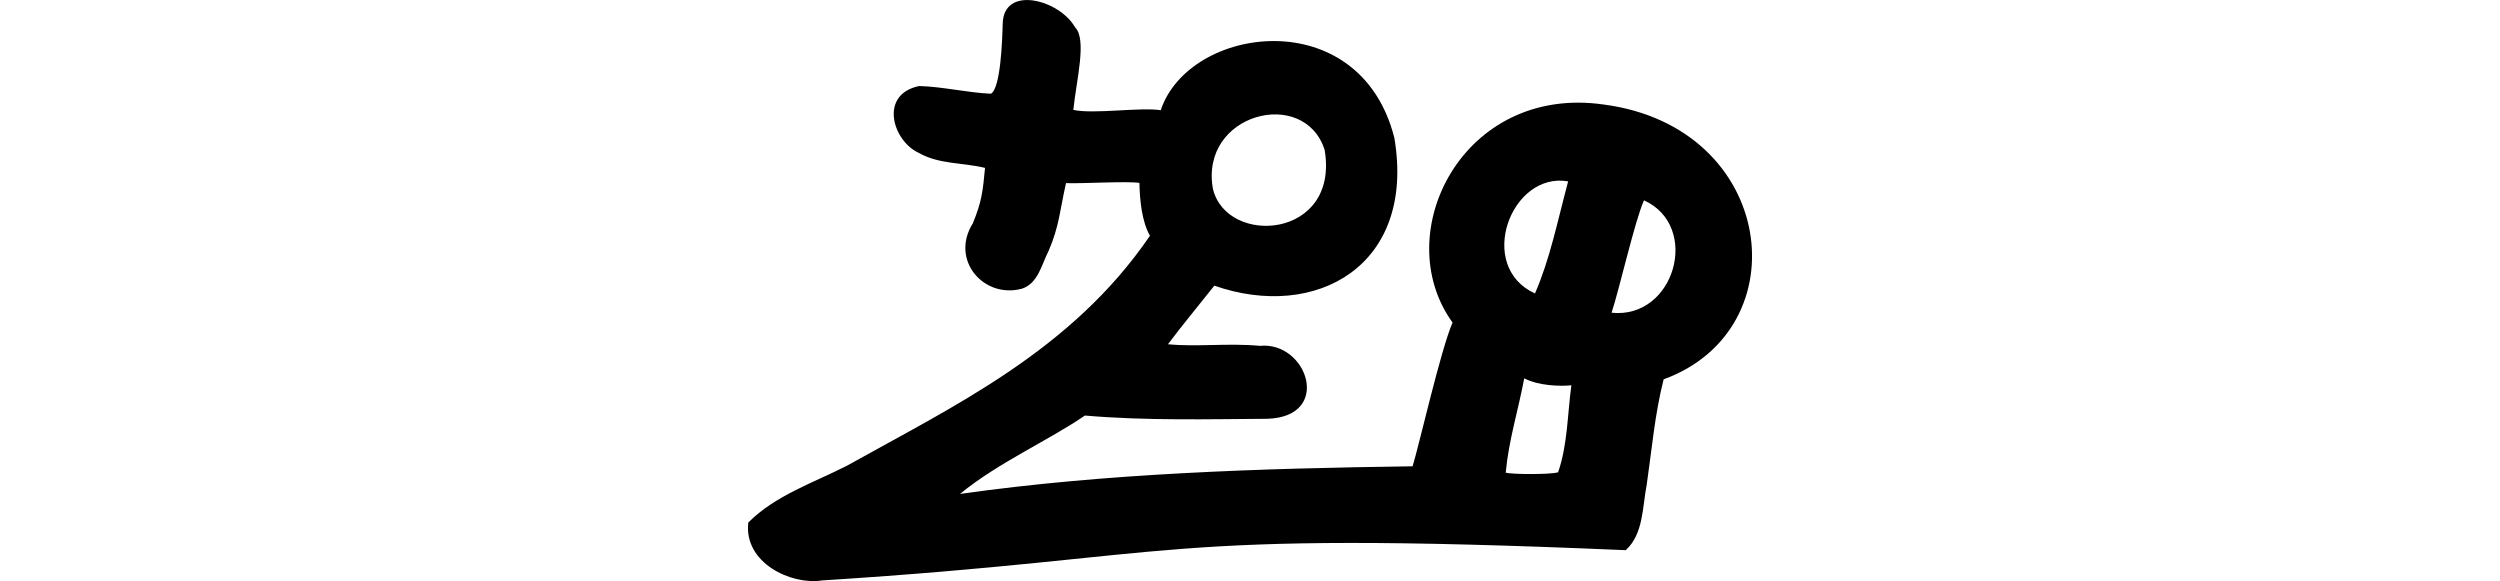 <?xml version="1.0" encoding="UTF-8" standalone="no"?>
<!-- Created with Inkscape (http://www.inkscape.org/) -->

<svg
   xmlns:dc="http://purl.org/dc/elements/1.1/"
   xmlns:cc="http://creativecommons.org/ns#"
   xmlns:rdf="http://www.w3.org/1999/02/22-rdf-syntax-ns#"
   xmlns:svg="http://www.w3.org/2000/svg"
   xmlns="http://www.w3.org/2000/svg"
   xmlns:sodipodi="http://sodipodi.sourceforge.net/DTD/sodipodi-0.dtd"
   xmlns:inkscape="http://www.inkscape.org/namespaces/inkscape"
   width="200"
   height="46.487"
   id="svg2"
   version="1.1"
   inkscape:version="0.48.3.1 r9886"
   sodipodi:docname="located.svg">
  <defs
     id="defs4" />
  <sodipodi:namedview
     id="base"
     pagecolor="#ffffff"
     bordercolor="#666666"
     borderopacity="1.0"
     inkscape:pageopacity="0.0"
     inkscape:pageshadow="2"
     inkscape:zoom="3.959798"
     inkscape:cx="9.3441769"
     inkscape:cy="18.808905"
     inkscape:document-units="px"
     inkscape:current-layer="layer1"
     showgrid="false"
     fit-margin-top="0"
     fit-margin-left="0"
     fit-margin-right="0"
     fit-margin-bottom="0"
     inkscape:window-width="1301"
     inkscape:window-height="744"
     inkscape:window-x="65"
     inkscape:window-y="24"
     inkscape:window-maximized="1"
     showguides="true"
     inkscape:guide-bbox="true" />
  <g
     inkscape:label="Layer 1"
     inkscape:groupmode="layer"
     id="layer1"
     transform="translate(-1267.999,-773.73)">
    <g
       transform="matrix(1.002,0.262,-0.262,1.002,921.896,-797.957)"
       id="layer1-9"
       inkscape:label="Layer 1"
       style="fill:#000000" />
    <g
       transform="translate(906.504,-599.563)"
       id="layer1-0"
       inkscape:label="Layer 1" />
    <path
       style="fill:#000000"
       d="m 1348.214,775.641 c -0.03,1.24 -0.157,5.142 -0.94,5.587 -1.803,-0.072 -3.939,-0.576 -5.745,-0.615 -3.232,0.663 -2.126,4.406 -0.014,5.354 1.606,0.918 3.534,0.763 5.286,1.194 -0.171,1.847 -0.269,2.742 -0.982,4.446 -1.83,2.928 0.883,6.056 3.953,5.213 1.283,-0.434 1.558,-1.944 2.108,-3 0.879,-2.025 0.912,-3.329 1.401,-5.443 0.964,0.065 4.964,-0.174 5.872,-0.013 0.025,1.324 0.183,3.071 0.842,4.226 -6.29,9.229 -15.772,13.657 -24.245,18.401 -2.706,1.378 -5.72,2.366 -7.887,4.542 -0.379,3.213 3.412,5.024 5.91,4.632 29.41,-1.872 26.042,-4.064 64.287,-2.42 1.429,-1.308 1.325,-3.465 1.676,-5.234 0.408,-2.813 0.652,-5.692 1.356,-8.435 10.98,-4 9.011,-20.159 -4.778,-21.981 -11.295,-1.637 -17.26,10.321 -12.111,17.439 -0.949,2.2 -2.63,9.633 -3.195,11.5 -12.346,0.169 -24.588,0.566 -36.209,2.211 3.034,-2.496 7.178,-4.328 9.991,-6.271 4.9,0.426 9.982,0.286 14.584,0.26 5.26,-0.153 3.222,-6.211 -0.582,-5.836 -2.619,-0.239 -4.958,0.103 -7.355,-0.128 1.042,-1.402 2.635,-3.323 3.709,-4.687 8.106,2.836 16.135,-1.571 14.401,-11.825 -2.752,-10.877 -16.418,-9.035 -18.689,-2.211 -1.631,-0.256 -5.381,0.334 -6.993,-0.026 0.252,-2.425 1.107,-5.655 0.134,-6.613 -1.235,-2.194 -5.729,-3.417 -5.784,-0.264 z m 25.755,10.076 c 1.21,7.11 -7.793,7.752 -8.933,3.139 -1.101,-6.053 7.305,-8.213 8.933,-3.139 z m 16.828,11.489 c -4.745,-2.161 -1.927,-9.767 2.653,-8.967 -0.889,3.337 -1.46,6.226 -2.653,8.967 z m 8.721,-7.45 c 4.562,2.069 2.465,9.525 -2.594,8.992 0.611,-1.825 1.873,-7.401 2.594,-8.992 z m -5.809,14.798 c -0.317,2.315 -0.296,4.742 -1.061,6.957 -0.57,0.192 -3.717,0.178 -4.191,0.03 0.235,-2.597 1.006,-4.994 1.48,-7.545 1.164,0.607 2.895,0.647 3.772,0.557 z"
       id="path3723"
       inkscape:connector-curvature="0"
       sodipodi:nodetypes="ccccccccccccccccccccccccccccccccccccccccccccccc" />
  </g>
</svg>
